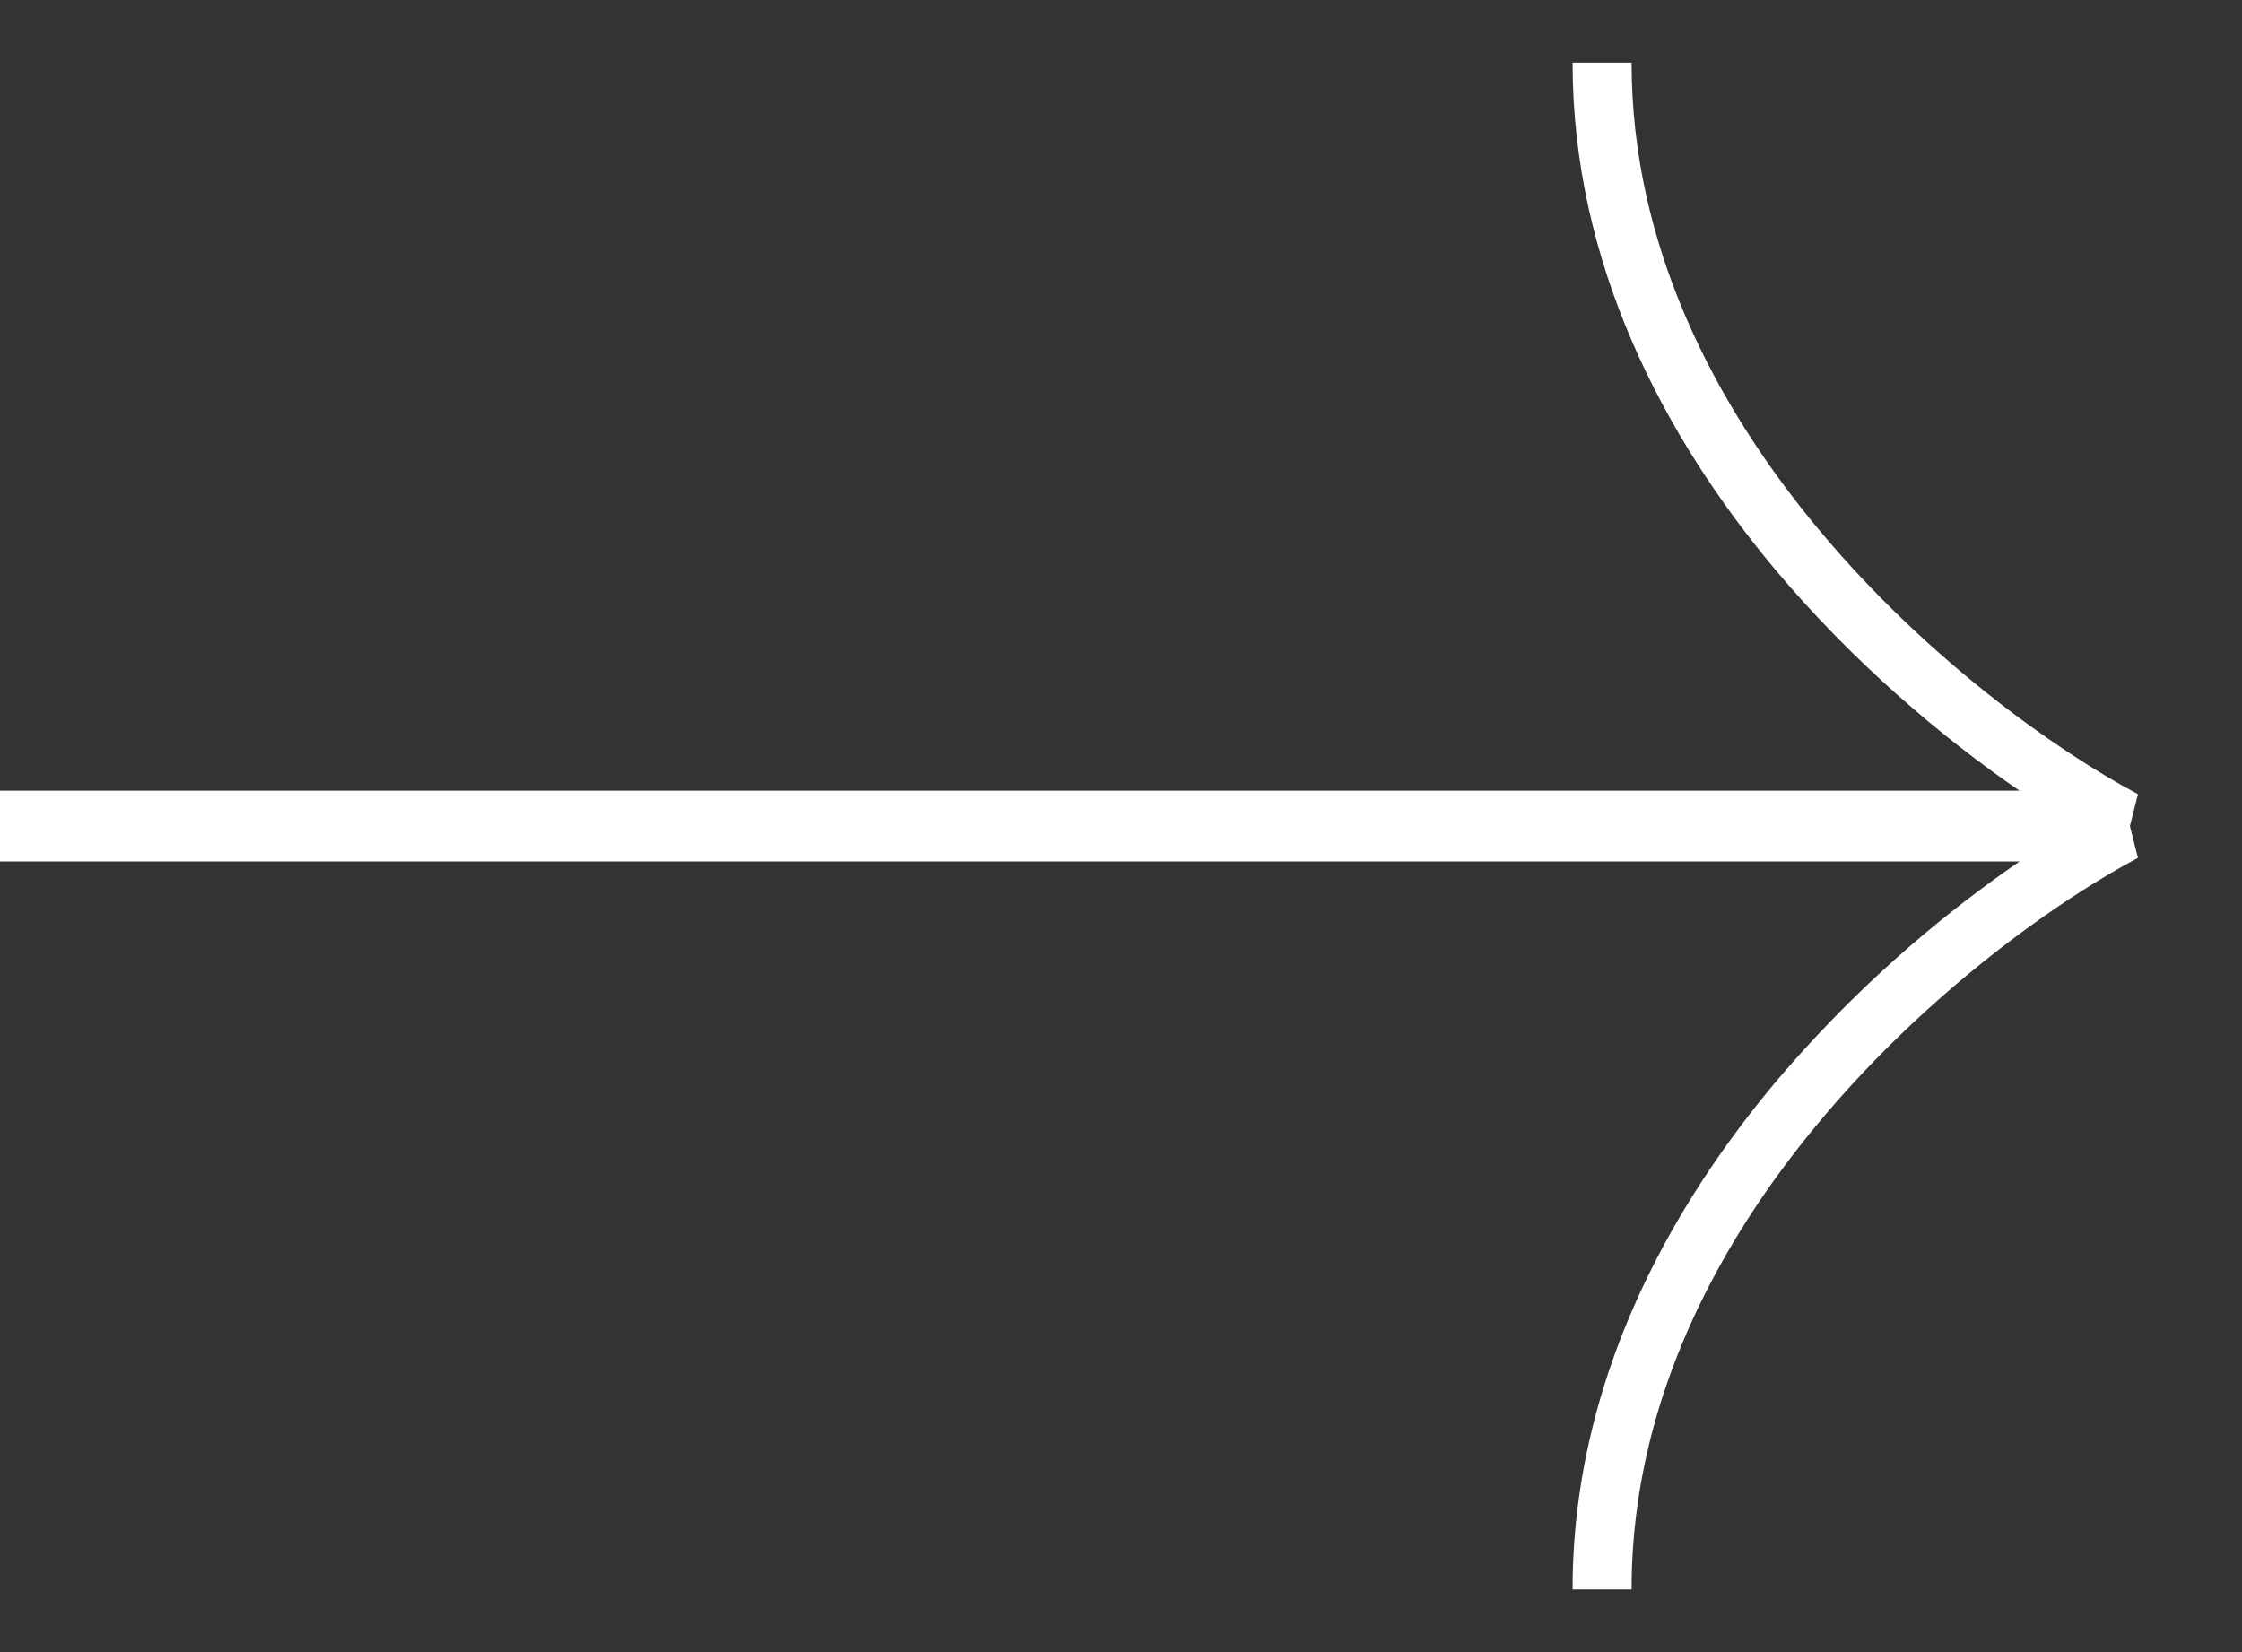 <svg xmlns="http://www.w3.org/2000/svg" width="19" height="14" fill="none"><rect width="100%" height="100%" fill="#333333" stroke="none"/><path fill="#fff" fill-rule="evenodd" d="M17.115 7.3H0v-.5h18l.118.47c-.712.38-1.792 1.153-2.691 2.226-.899 1.073-1.6 2.427-1.6 3.973h-.5c0-1.702.772-3.166 1.716-4.294A10.505 10.505 0 0 1 17.116 7.3z" clip-rule="evenodd"/><path fill="#fff" fill-rule="evenodd" d="M17.115 6.7H0v.5h18l.118-.47c-.712-.38-1.792-1.153-2.691-2.226-.899-1.073-1.6-2.427-1.6-3.973h-.5c0 1.703.772 3.166 1.716 4.294.663.79 1.417 1.426 2.072 1.876z" clip-rule="evenodd"/></svg>